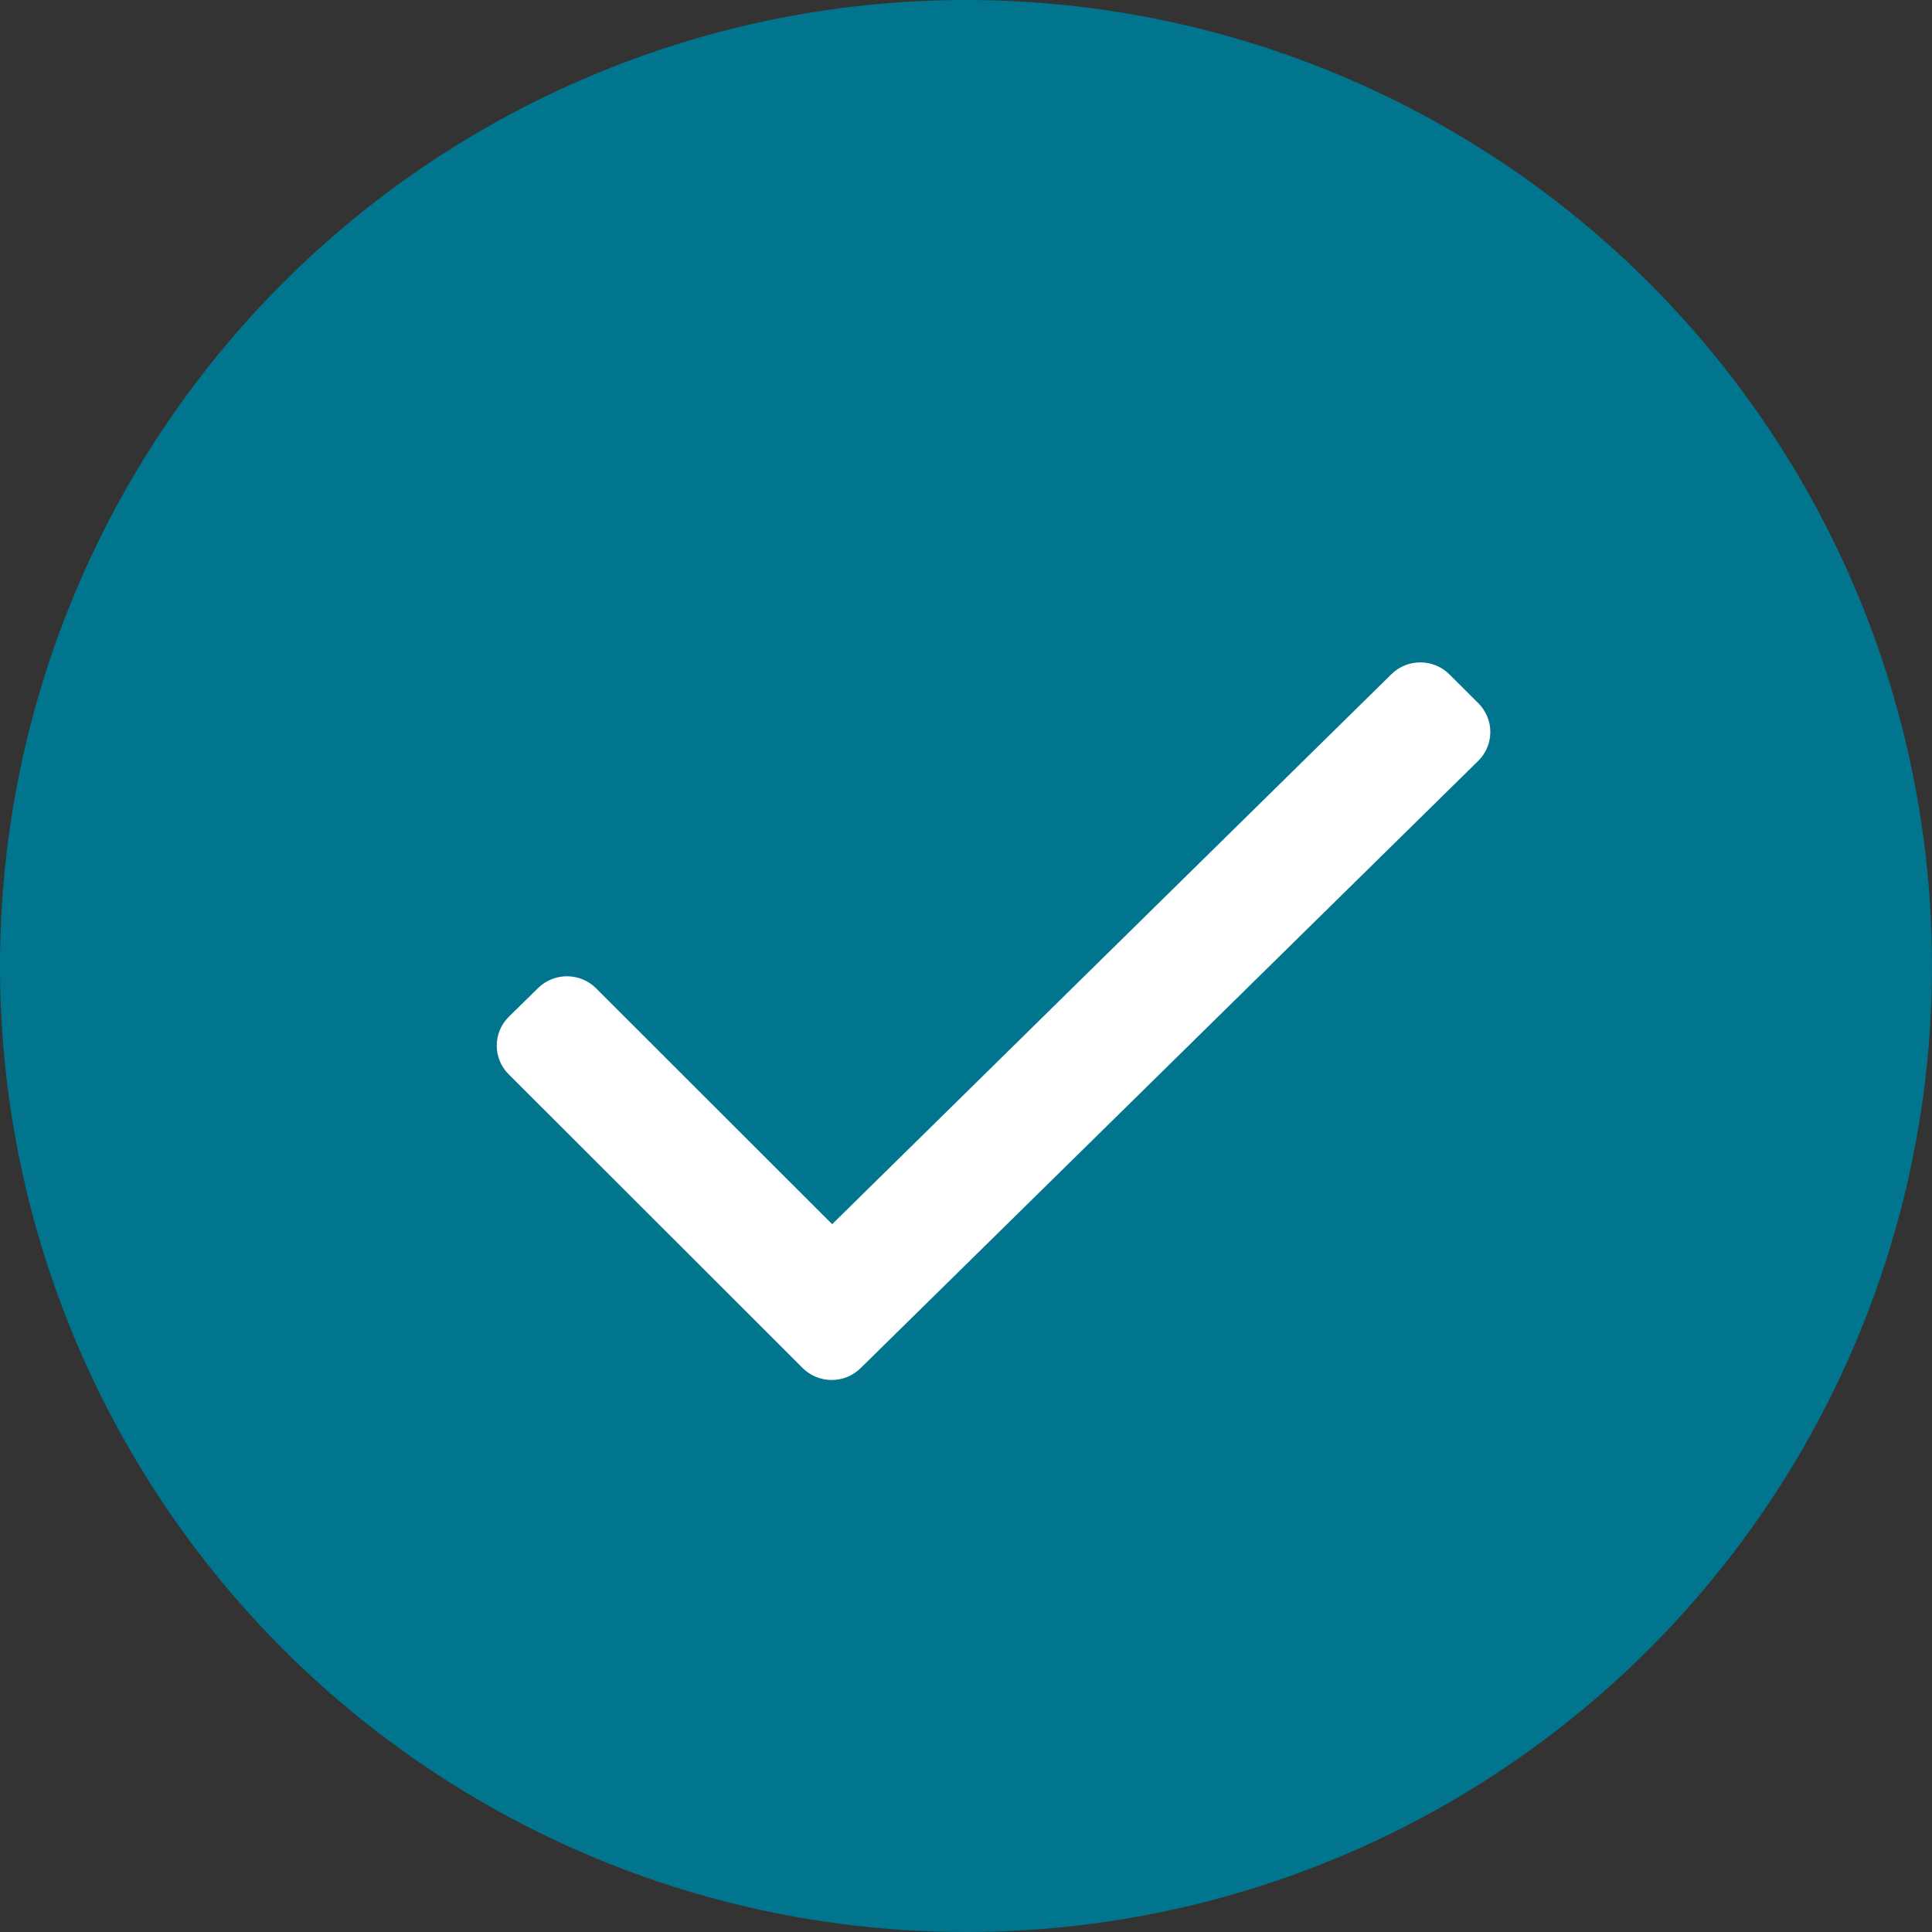 <svg width="25" height="25" viewBox="0 0 25 25" fill="none" xmlns="http://www.w3.org/2000/svg">
<rect x="0" y="0" width="25" height="25" fill="#333333" stroke="none"/>
<circle cx="12.5" cy="12.5" r="12.5" fill="#00758D"/>
<path d="M19.128 9.846L11.136 17.704C10.928 17.909 10.591 17.908 10.385 17.701L6.582 13.901C6.375 13.695 6.377 13.361 6.585 13.156L6.962 12.786C7.17 12.581 7.507 12.582 7.714 12.789L10.768 15.841L18.005 8.724C18.213 8.519 18.55 8.521 18.756 8.727L19.131 9.101C19.337 9.308 19.336 9.641 19.128 9.846Z" fill="white"/>
</svg>
